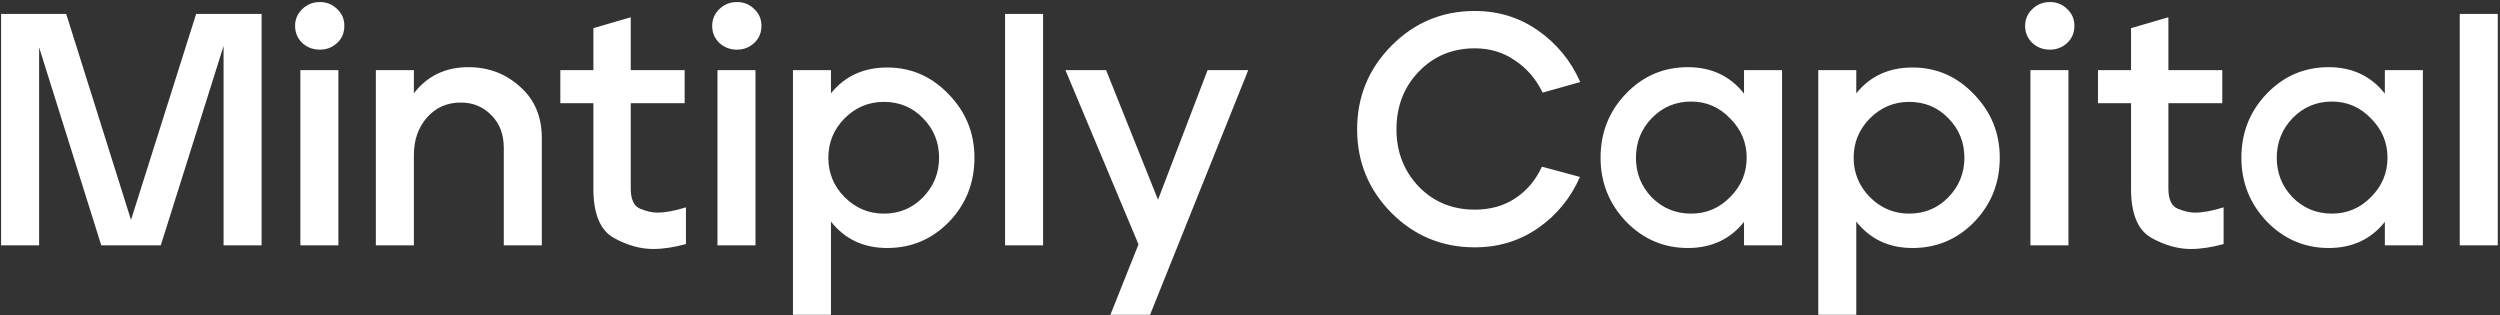 <svg width="968" height="122" viewBox="0 0 968 122" fill="none" xmlns="http://www.w3.org/2000/svg">
<rect x="0" y="0" width="968" height="122" fill="#333333" stroke="none"/>
<path d="M25.64 5.4L50.728 85.144L75.944 5.4H101.288V95H86.568V17.816L62.248 95H39.208L15.144 18.328V95H0.424V5.4H25.64ZM131.025 27.16V95H116.305V27.16H131.025ZM117.073 3.48C118.95 1.688 121.212 0.792 123.857 0.792C126.502 0.792 128.721 1.688 130.513 3.48C132.39 5.187 133.329 7.363 133.329 10.008C133.329 12.653 132.433 14.829 130.641 16.536C128.764 18.328 126.502 19.224 123.857 19.224C121.212 19.224 118.95 18.371 117.073 16.664C115.196 14.872 114.257 12.653 114.257 10.008C114.257 7.448 115.196 5.272 117.073 3.48ZM145.534 27.16H160.254V36.12C165.459 29.379 172.499 26.008 181.374 26.008C189.139 26.008 195.795 28.525 201.342 33.56C206.974 38.509 209.79 45.123 209.79 53.4V95H195.07V57.368C195.07 51.992 193.449 47.725 190.206 44.568C187.049 41.325 183.123 39.704 178.43 39.704C173.054 39.704 168.659 41.667 165.246 45.592C161.918 49.432 160.254 54.253 160.254 60.056V95H145.534V27.16ZM216.962 39.96V27.16H229.762V10.904L244.226 6.68V27.16H265.09V39.96H244.226V72.984C244.226 77.165 245.421 79.768 247.81 80.792C250.285 81.816 252.503 82.328 254.466 82.328C257.538 82.328 261.25 81.645 265.602 80.28V94.488C260.994 95.768 256.77 96.408 252.93 96.408C247.895 96.408 242.775 94.957 237.57 92.056C232.365 89.069 229.762 82.755 229.762 73.112V39.96H216.962ZM292.525 27.16V95H277.805V27.16H292.525ZM278.573 3.48C280.45 1.688 282.712 0.792 285.357 0.792C288.002 0.792 290.221 1.688 292.013 3.48C293.89 5.187 294.829 7.363 294.829 10.008C294.829 12.653 293.933 14.829 292.141 16.536C290.264 18.328 288.002 19.224 285.357 19.224C282.712 19.224 280.45 18.371 278.573 16.664C276.696 14.872 275.757 12.653 275.757 10.008C275.757 7.448 276.696 5.272 278.573 3.48ZM307.034 27.16H321.754V36.12C327.13 29.464 334.383 26.136 343.514 26.136C352.815 26.136 360.751 29.592 367.322 36.504C373.978 43.331 377.306 51.523 377.306 61.08C377.306 70.808 374.021 79.085 367.45 85.912C360.879 92.653 352.901 96.024 343.514 96.024C334.383 96.024 327.13 92.611 321.754 85.784V121.88H307.034V27.16ZM320.73 61.08C320.73 66.968 322.821 72.045 327.002 76.312C331.269 80.579 336.346 82.712 342.234 82.712C348.207 82.712 353.242 80.621 357.338 76.44C361.519 72.173 363.61 67.053 363.61 61.08C363.61 55.107 361.562 50.029 357.466 45.848C353.37 41.581 348.293 39.448 342.234 39.448C336.346 39.448 331.269 41.581 327.002 45.848C322.821 50.115 320.73 55.192 320.73 61.08ZM389.165 95V5.4H403.885V95H389.165ZM412.539 27.16H428.283L448.379 77.336L467.579 27.16H483.323L445.307 121.88H429.947L440.827 94.616L412.539 27.16ZM538.792 17.688C547.667 8.728 558.419 4.248 571.048 4.248C580.179 4.248 588.328 6.765 595.496 11.8C602.749 16.835 608.211 23.491 611.88 31.768L597.288 35.864C594.813 30.659 591.272 26.52 586.664 23.448C582.141 20.291 576.936 18.712 571.048 18.712C562.344 18.712 555.091 21.741 549.288 27.8C543.571 33.773 540.712 41.197 540.712 50.072C540.712 58.776 543.571 66.157 549.288 72.216C555.091 78.189 562.344 81.176 571.048 81.176C577.021 81.176 582.227 79.725 586.664 76.824C591.187 73.837 594.643 69.741 597.032 64.536L611.752 68.504C608.168 76.696 602.749 83.309 595.496 88.344C588.328 93.293 580.179 95.768 571.048 95.768C558.419 95.768 547.667 91.331 538.792 82.456C529.917 73.496 525.48 62.701 525.48 50.072C525.48 37.443 529.917 26.648 538.792 17.688ZM629.595 36.248C636.166 29.421 644.144 26.008 653.531 26.008C662.662 26.008 669.915 29.421 675.291 36.248V27.16H690.011V95H675.291V85.912C669.915 92.653 662.662 96.024 653.531 96.024C644.23 96.024 636.251 92.611 629.595 85.784C623.024 78.872 619.739 70.637 619.739 61.08C619.739 51.352 623.024 43.075 629.595 36.248ZM633.435 61.08C633.435 67.053 635.483 72.173 639.579 76.44C643.76 80.621 648.838 82.712 654.811 82.712C660.699 82.712 665.734 80.579 669.915 76.312C674.182 72.045 676.315 66.968 676.315 61.08C676.315 55.192 674.182 50.115 669.915 45.848C665.734 41.496 660.699 39.32 654.811 39.32C648.838 39.32 643.76 41.453 639.579 45.72C635.483 49.987 633.435 55.107 633.435 61.08ZM704.034 27.16H718.754V36.12C724.13 29.464 731.383 26.136 740.514 26.136C749.815 26.136 757.751 29.592 764.322 36.504C770.978 43.331 774.306 51.523 774.306 61.08C774.306 70.808 771.021 79.085 764.45 85.912C757.879 92.653 749.901 96.024 740.514 96.024C731.383 96.024 724.13 92.611 718.754 85.784V121.88H704.034V27.16ZM717.73 61.08C717.73 66.968 719.821 72.045 724.002 76.312C728.269 80.579 733.346 82.712 739.234 82.712C745.207 82.712 750.242 80.621 754.338 76.44C758.519 72.173 760.61 67.053 760.61 61.08C760.61 55.107 758.562 50.029 754.466 45.848C750.37 41.581 745.293 39.448 739.234 39.448C733.346 39.448 728.269 41.581 724.002 45.848C719.821 50.115 717.73 55.192 717.73 61.08ZM800.9 27.16V95H786.18V27.16H800.9ZM786.948 3.48C788.825 1.688 791.087 0.792 793.732 0.792C796.377 0.792 798.596 1.688 800.388 3.48C802.265 5.187 803.204 7.363 803.204 10.008C803.204 12.653 802.308 14.829 800.516 16.536C798.639 18.328 796.377 19.224 793.732 19.224C791.087 19.224 788.825 18.371 786.948 16.664C785.071 14.872 784.132 12.653 784.132 10.008C784.132 7.448 785.071 5.272 786.948 3.48ZM812.337 39.96V27.16H825.137V10.904L839.601 6.68V27.16H860.465V39.96H839.601V72.984C839.601 77.165 840.796 79.768 843.185 80.792C845.66 81.816 847.878 82.328 849.841 82.328C852.913 82.328 856.625 81.645 860.977 80.28V94.488C856.369 95.768 852.145 96.408 848.305 96.408C843.27 96.408 838.15 94.957 832.945 92.056C827.74 89.069 825.137 82.755 825.137 73.112V39.96H812.337ZM877.72 36.248C884.291 29.421 892.269 26.008 901.656 26.008C910.787 26.008 918.04 29.421 923.416 36.248V27.16H938.136V95H923.416V85.912C918.04 92.653 910.787 96.024 901.656 96.024C892.355 96.024 884.376 92.611 877.72 85.784C871.149 78.872 867.864 70.637 867.864 61.08C867.864 51.352 871.149 43.075 877.72 36.248ZM881.56 61.08C881.56 67.053 883.608 72.173 887.704 76.44C891.885 80.621 896.963 82.712 902.936 82.712C908.824 82.712 913.859 80.579 918.04 76.312C922.307 72.045 924.44 66.968 924.44 61.08C924.44 55.192 922.307 50.115 918.04 45.848C913.859 41.496 908.824 39.32 902.936 39.32C896.963 39.32 891.885 41.453 887.704 45.72C883.608 49.987 881.56 55.107 881.56 61.08ZM952.415 95V5.4H967.135V95H952.415Z" fill="white"/>
</svg>
